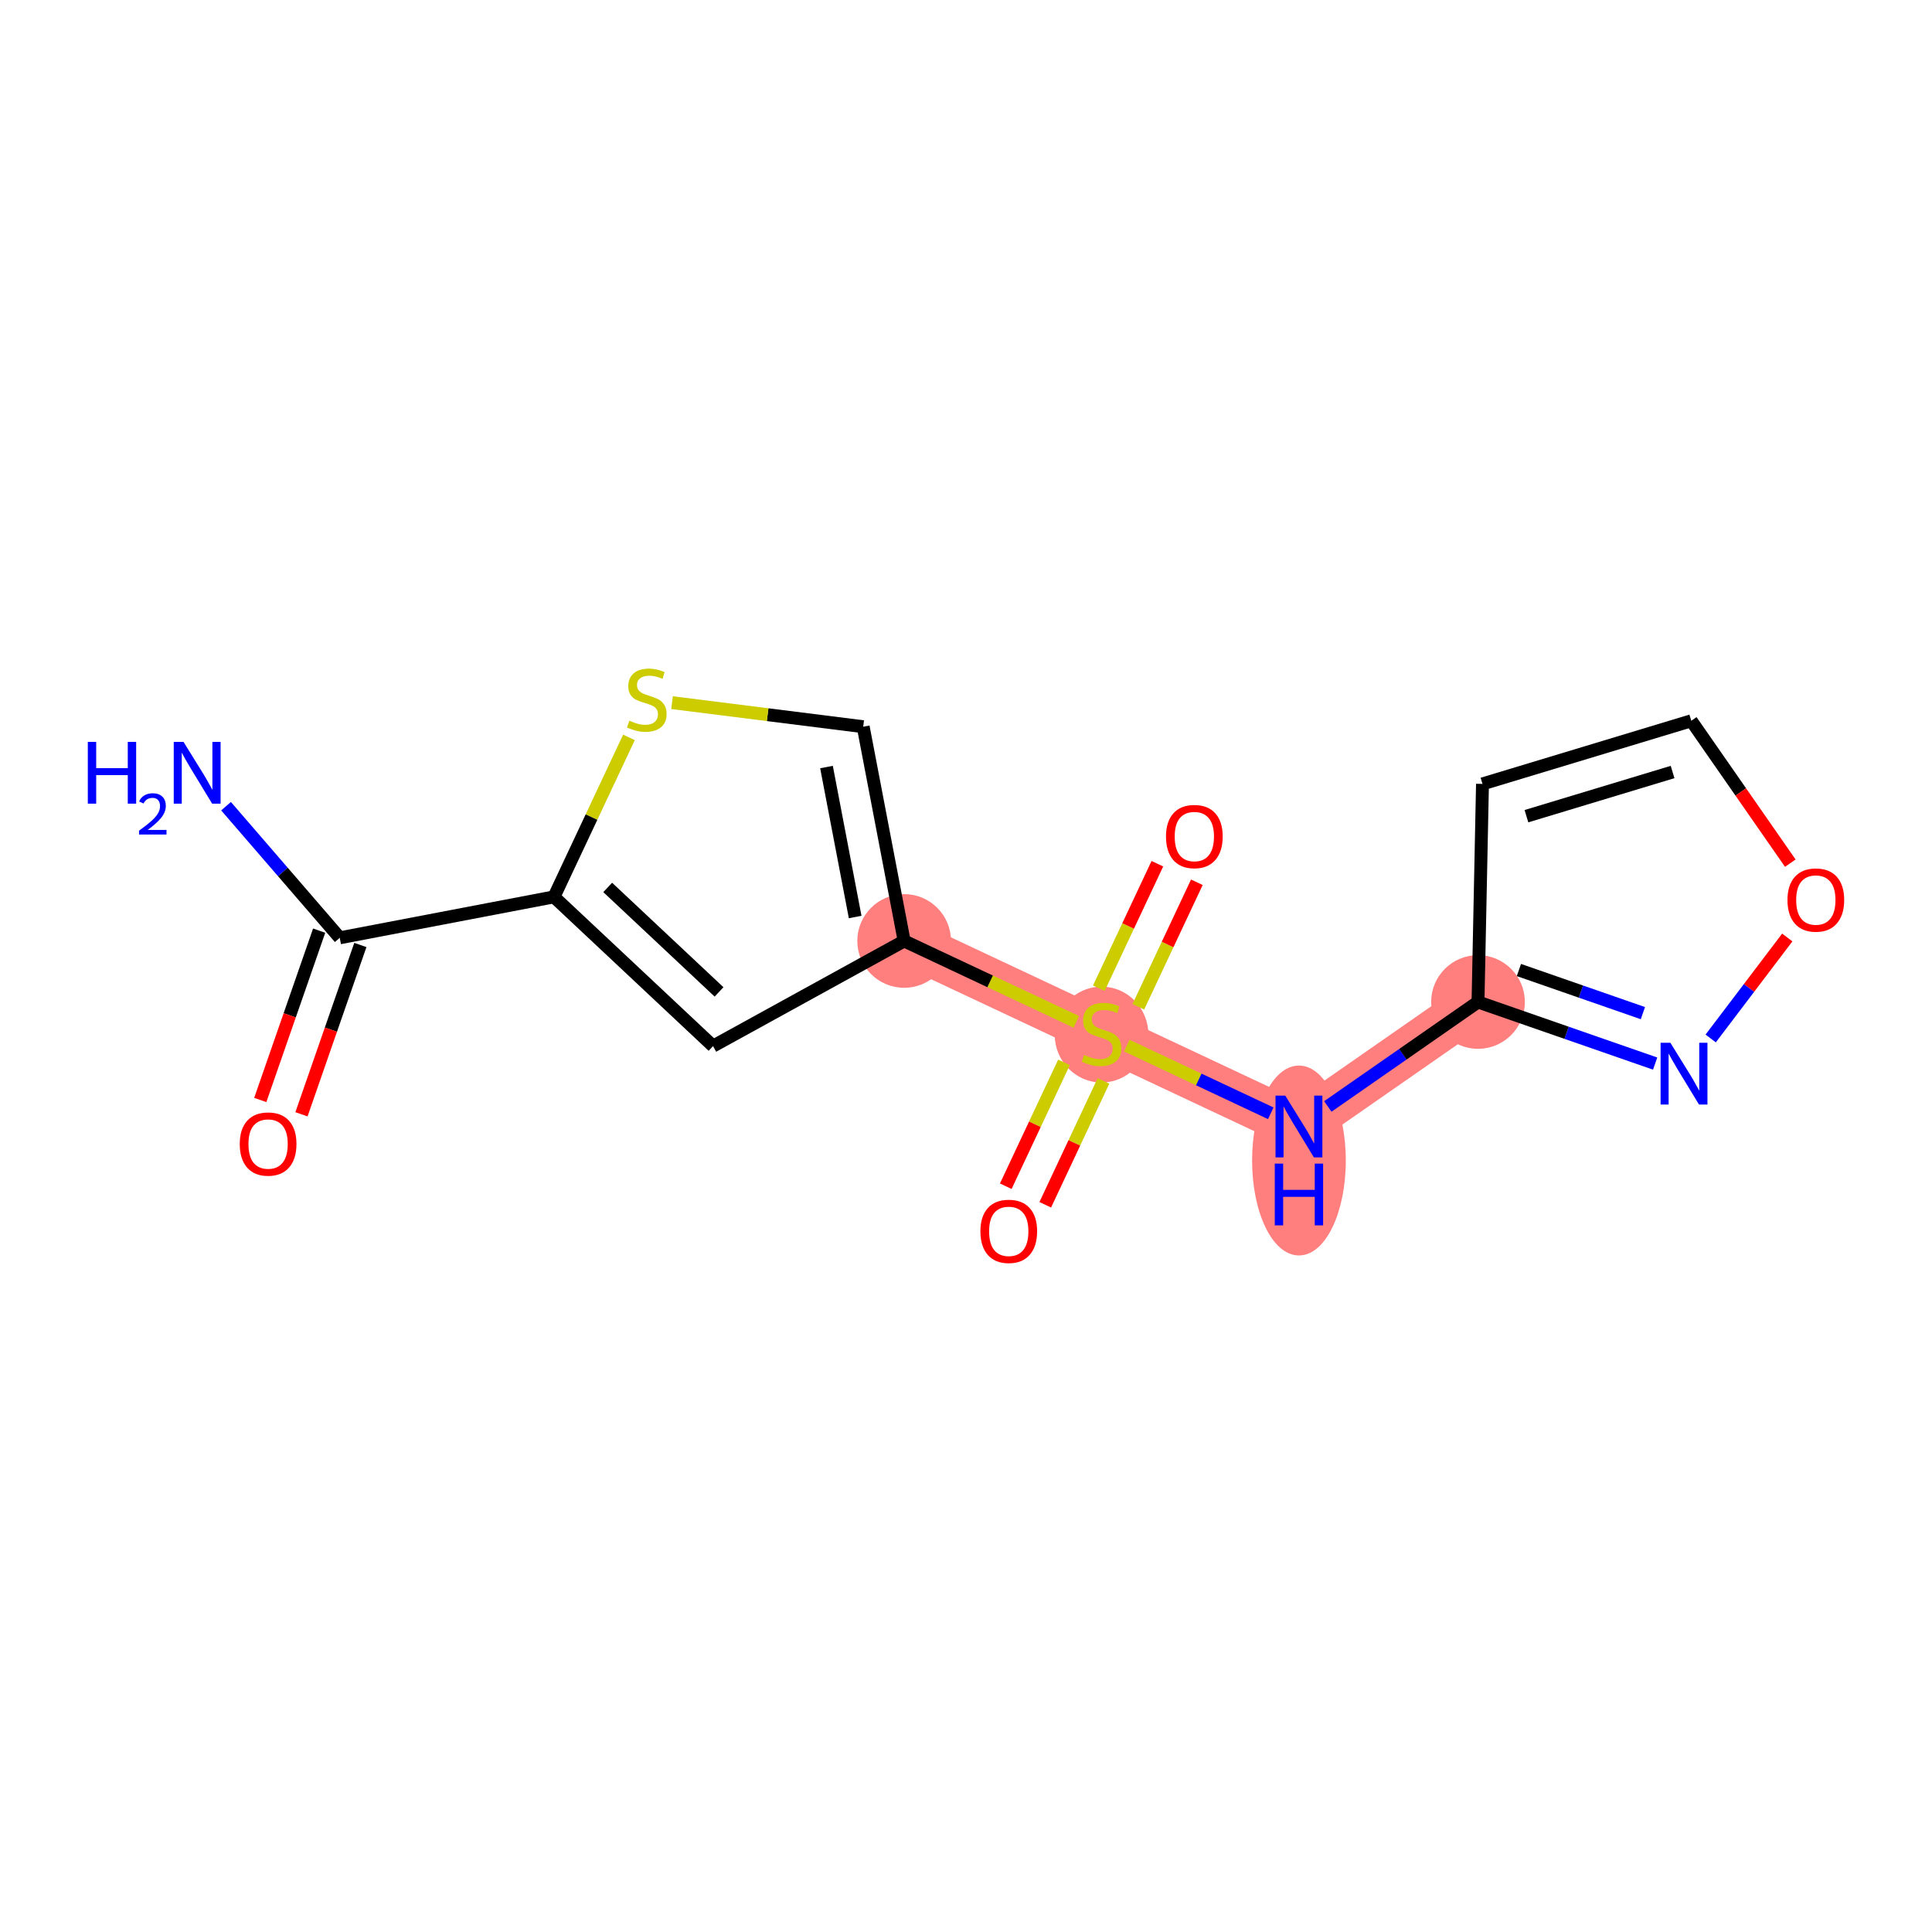 <?xml version='1.0' encoding='iso-8859-1'?>
<svg version='1.1' baseProfile='full'
              xmlns='http://www.w3.org/2000/svg'
                      xmlns:rdkit='http://www.rdkit.org/xml'
                      xmlns:xlink='http://www.w3.org/1999/xlink'
                  xml:space='preserve'
width='300px' height='300px' viewBox='0 0 300 300'>
<!-- END OF HEADER -->
<rect style='opacity:1.0;fill:#FFFFFF;stroke:none' width='300' height='300' x='0' y='0'> </rect>
<rect style='opacity:1.0;fill:#FFFFFF;stroke:none' width='300' height='300' x='0' y='0'> </rect>
<path d='M 140.397,146.111 L 171.048,160.519' style='fill:none;fill-rule:evenodd;stroke:#FF7F7F;stroke-width:7.2px;stroke-linecap:butt;stroke-linejoin:miter;stroke-opacity:1' />
<path d='M 171.048,160.519 L 201.7,174.928' style='fill:none;fill-rule:evenodd;stroke:#FF7F7F;stroke-width:7.2px;stroke-linecap:butt;stroke-linejoin:miter;stroke-opacity:1' />
<path d='M 201.7,174.928 L 229.504,155.587' style='fill:none;fill-rule:evenodd;stroke:#FF7F7F;stroke-width:7.2px;stroke-linecap:butt;stroke-linejoin:miter;stroke-opacity:1' />
<ellipse cx='140.397' cy='146.111' rx='6.774' ry='6.774'  style='fill:#FF7F7F;fill-rule:evenodd;stroke:#FF7F7F;stroke-width:1.0px;stroke-linecap:butt;stroke-linejoin:miter;stroke-opacity:1' />
<ellipse cx='171.048' cy='160.648' rx='6.774' ry='6.945'  style='fill:#FF7F7F;fill-rule:evenodd;stroke:#FF7F7F;stroke-width:1.0px;stroke-linecap:butt;stroke-linejoin:miter;stroke-opacity:1' />
<ellipse cx='201.7' cy='180.203' rx='6.774' ry='14.243'  style='fill:#FF7F7F;fill-rule:evenodd;stroke:#FF7F7F;stroke-width:1.0px;stroke-linecap:butt;stroke-linejoin:miter;stroke-opacity:1' />
<ellipse cx='229.504' cy='155.587' rx='6.774' ry='6.774'  style='fill:#FF7F7F;fill-rule:evenodd;stroke:#FF7F7F;stroke-width:1.0px;stroke-linecap:butt;stroke-linejoin:miter;stroke-opacity:1' />
<path class='bond-0 atom-0 atom-1' d='M 35.1,125.185 L 43.929,135.404' style='fill:none;fill-rule:evenodd;stroke:#0000FF;stroke-width:2.0px;stroke-linecap:butt;stroke-linejoin:miter;stroke-opacity:1' />
<path class='bond-0 atom-0 atom-1' d='M 43.929,135.404 L 52.757,145.624' style='fill:none;fill-rule:evenodd;stroke:#000000;stroke-width:2.0px;stroke-linecap:butt;stroke-linejoin:miter;stroke-opacity:1' />
<path class='bond-1 atom-1 atom-2' d='M 49.558,144.511 L 44.986,157.658' style='fill:none;fill-rule:evenodd;stroke:#000000;stroke-width:2.0px;stroke-linecap:butt;stroke-linejoin:miter;stroke-opacity:1' />
<path class='bond-1 atom-1 atom-2' d='M 44.986,157.658 L 40.414,170.804' style='fill:none;fill-rule:evenodd;stroke:#FF0000;stroke-width:2.0px;stroke-linecap:butt;stroke-linejoin:miter;stroke-opacity:1' />
<path class='bond-1 atom-1 atom-2' d='M 55.956,146.736 L 51.384,159.883' style='fill:none;fill-rule:evenodd;stroke:#000000;stroke-width:2.0px;stroke-linecap:butt;stroke-linejoin:miter;stroke-opacity:1' />
<path class='bond-1 atom-1 atom-2' d='M 51.384,159.883 L 46.812,173.029' style='fill:none;fill-rule:evenodd;stroke:#FF0000;stroke-width:2.0px;stroke-linecap:butt;stroke-linejoin:miter;stroke-opacity:1' />
<path class='bond-2 atom-1 atom-3' d='M 52.757,145.624 L 86.024,139.264' style='fill:none;fill-rule:evenodd;stroke:#000000;stroke-width:2.0px;stroke-linecap:butt;stroke-linejoin:miter;stroke-opacity:1' />
<path class='bond-3 atom-3 atom-4' d='M 86.024,139.264 L 110.723,162.439' style='fill:none;fill-rule:evenodd;stroke:#000000;stroke-width:2.0px;stroke-linecap:butt;stroke-linejoin:miter;stroke-opacity:1' />
<path class='bond-3 atom-3 atom-4' d='M 94.364,137.8 L 111.653,154.023' style='fill:none;fill-rule:evenodd;stroke:#000000;stroke-width:2.0px;stroke-linecap:butt;stroke-linejoin:miter;stroke-opacity:1' />
<path class='bond-16 atom-16 atom-3' d='M 97.666,114.499 L 91.845,126.881' style='fill:none;fill-rule:evenodd;stroke:#CCCC00;stroke-width:2.0px;stroke-linecap:butt;stroke-linejoin:miter;stroke-opacity:1' />
<path class='bond-16 atom-16 atom-3' d='M 91.845,126.881 L 86.024,139.264' style='fill:none;fill-rule:evenodd;stroke:#000000;stroke-width:2.0px;stroke-linecap:butt;stroke-linejoin:miter;stroke-opacity:1' />
<path class='bond-4 atom-4 atom-5' d='M 110.723,162.439 L 140.397,146.111' style='fill:none;fill-rule:evenodd;stroke:#000000;stroke-width:2.0px;stroke-linecap:butt;stroke-linejoin:miter;stroke-opacity:1' />
<path class='bond-5 atom-5 atom-6' d='M 140.397,146.111 L 153.761,152.393' style='fill:none;fill-rule:evenodd;stroke:#000000;stroke-width:2.0px;stroke-linecap:butt;stroke-linejoin:miter;stroke-opacity:1' />
<path class='bond-5 atom-5 atom-6' d='M 153.761,152.393 L 167.126,158.676' style='fill:none;fill-rule:evenodd;stroke:#CCCC00;stroke-width:2.0px;stroke-linecap:butt;stroke-linejoin:miter;stroke-opacity:1' />
<path class='bond-14 atom-5 atom-15' d='M 140.397,146.111 L 134.037,112.844' style='fill:none;fill-rule:evenodd;stroke:#000000;stroke-width:2.0px;stroke-linecap:butt;stroke-linejoin:miter;stroke-opacity:1' />
<path class='bond-14 atom-5 atom-15' d='M 132.789,142.393 L 128.337,119.106' style='fill:none;fill-rule:evenodd;stroke:#000000;stroke-width:2.0px;stroke-linecap:butt;stroke-linejoin:miter;stroke-opacity:1' />
<path class='bond-6 atom-6 atom-7' d='M 165.216,164.965 L 160.696,174.58' style='fill:none;fill-rule:evenodd;stroke:#CCCC00;stroke-width:2.0px;stroke-linecap:butt;stroke-linejoin:miter;stroke-opacity:1' />
<path class='bond-6 atom-6 atom-7' d='M 160.696,174.58 L 156.176,184.196' style='fill:none;fill-rule:evenodd;stroke:#FF0000;stroke-width:2.0px;stroke-linecap:butt;stroke-linejoin:miter;stroke-opacity:1' />
<path class='bond-6 atom-6 atom-7' d='M 171.346,167.847 L 166.826,177.462' style='fill:none;fill-rule:evenodd;stroke:#CCCC00;stroke-width:2.0px;stroke-linecap:butt;stroke-linejoin:miter;stroke-opacity:1' />
<path class='bond-6 atom-6 atom-7' d='M 166.826,177.462 L 162.306,187.078' style='fill:none;fill-rule:evenodd;stroke:#FF0000;stroke-width:2.0px;stroke-linecap:butt;stroke-linejoin:miter;stroke-opacity:1' />
<path class='bond-7 atom-6 atom-8' d='M 176.76,156.331 L 181.303,146.665' style='fill:none;fill-rule:evenodd;stroke:#CCCC00;stroke-width:2.0px;stroke-linecap:butt;stroke-linejoin:miter;stroke-opacity:1' />
<path class='bond-7 atom-6 atom-8' d='M 181.303,146.665 L 185.847,136.999' style='fill:none;fill-rule:evenodd;stroke:#FF0000;stroke-width:2.0px;stroke-linecap:butt;stroke-linejoin:miter;stroke-opacity:1' />
<path class='bond-7 atom-6 atom-8' d='M 170.629,153.449 L 175.173,143.783' style='fill:none;fill-rule:evenodd;stroke:#CCCC00;stroke-width:2.0px;stroke-linecap:butt;stroke-linejoin:miter;stroke-opacity:1' />
<path class='bond-7 atom-6 atom-8' d='M 175.173,143.783 L 179.717,134.117' style='fill:none;fill-rule:evenodd;stroke:#FF0000;stroke-width:2.0px;stroke-linecap:butt;stroke-linejoin:miter;stroke-opacity:1' />
<path class='bond-8 atom-6 atom-9' d='M 174.97,162.363 L 186.147,167.617' style='fill:none;fill-rule:evenodd;stroke:#CCCC00;stroke-width:2.0px;stroke-linecap:butt;stroke-linejoin:miter;stroke-opacity:1' />
<path class='bond-8 atom-6 atom-9' d='M 186.147,167.617 L 197.324,172.871' style='fill:none;fill-rule:evenodd;stroke:#0000FF;stroke-width:2.0px;stroke-linecap:butt;stroke-linejoin:miter;stroke-opacity:1' />
<path class='bond-9 atom-9 atom-10' d='M 206.184,171.809 L 217.844,163.698' style='fill:none;fill-rule:evenodd;stroke:#0000FF;stroke-width:2.0px;stroke-linecap:butt;stroke-linejoin:miter;stroke-opacity:1' />
<path class='bond-9 atom-9 atom-10' d='M 217.844,163.698 L 229.504,155.587' style='fill:none;fill-rule:evenodd;stroke:#000000;stroke-width:2.0px;stroke-linecap:butt;stroke-linejoin:miter;stroke-opacity:1' />
<path class='bond-10 atom-10 atom-11' d='M 229.504,155.587 L 230.2,121.725' style='fill:none;fill-rule:evenodd;stroke:#000000;stroke-width:2.0px;stroke-linecap:butt;stroke-linejoin:miter;stroke-opacity:1' />
<path class='bond-17 atom-14 atom-10' d='M 257.01,165.153 L 243.257,160.37' style='fill:none;fill-rule:evenodd;stroke:#0000FF;stroke-width:2.0px;stroke-linecap:butt;stroke-linejoin:miter;stroke-opacity:1' />
<path class='bond-17 atom-14 atom-10' d='M 243.257,160.37 L 229.504,155.587' style='fill:none;fill-rule:evenodd;stroke:#000000;stroke-width:2.0px;stroke-linecap:butt;stroke-linejoin:miter;stroke-opacity:1' />
<path class='bond-17 atom-14 atom-10' d='M 255.109,157.32 L 245.482,153.972' style='fill:none;fill-rule:evenodd;stroke:#0000FF;stroke-width:2.0px;stroke-linecap:butt;stroke-linejoin:miter;stroke-opacity:1' />
<path class='bond-17 atom-14 atom-10' d='M 245.482,153.972 L 235.855,150.624' style='fill:none;fill-rule:evenodd;stroke:#000000;stroke-width:2.0px;stroke-linecap:butt;stroke-linejoin:miter;stroke-opacity:1' />
<path class='bond-11 atom-11 atom-12' d='M 230.2,121.725 L 262.62,111.922' style='fill:none;fill-rule:evenodd;stroke:#000000;stroke-width:2.0px;stroke-linecap:butt;stroke-linejoin:miter;stroke-opacity:1' />
<path class='bond-11 atom-11 atom-12' d='M 237.023,126.738 L 259.717,119.877' style='fill:none;fill-rule:evenodd;stroke:#000000;stroke-width:2.0px;stroke-linecap:butt;stroke-linejoin:miter;stroke-opacity:1' />
<path class='bond-12 atom-12 atom-13' d='M 262.62,111.922 L 270.309,122.976' style='fill:none;fill-rule:evenodd;stroke:#000000;stroke-width:2.0px;stroke-linecap:butt;stroke-linejoin:miter;stroke-opacity:1' />
<path class='bond-12 atom-12 atom-13' d='M 270.309,122.976 L 277.998,134.03' style='fill:none;fill-rule:evenodd;stroke:#FF0000;stroke-width:2.0px;stroke-linecap:butt;stroke-linejoin:miter;stroke-opacity:1' />
<path class='bond-13 atom-13 atom-14' d='M 277.527,145.572 L 271.581,153.413' style='fill:none;fill-rule:evenodd;stroke:#FF0000;stroke-width:2.0px;stroke-linecap:butt;stroke-linejoin:miter;stroke-opacity:1' />
<path class='bond-13 atom-13 atom-14' d='M 271.581,153.413 L 265.634,161.254' style='fill:none;fill-rule:evenodd;stroke:#0000FF;stroke-width:2.0px;stroke-linecap:butt;stroke-linejoin:miter;stroke-opacity:1' />
<path class='bond-15 atom-15 atom-16' d='M 134.037,112.844 L 119.196,110.975' style='fill:none;fill-rule:evenodd;stroke:#000000;stroke-width:2.0px;stroke-linecap:butt;stroke-linejoin:miter;stroke-opacity:1' />
<path class='bond-15 atom-15 atom-16' d='M 119.196,110.975 L 104.355,109.106' style='fill:none;fill-rule:evenodd;stroke:#CCCC00;stroke-width:2.0px;stroke-linecap:butt;stroke-linejoin:miter;stroke-opacity:1' />
<path  class='atom-0' d='M 13.636 115.198
L 14.937 115.198
L 14.937 119.276
L 19.841 119.276
L 19.841 115.198
L 21.142 115.198
L 21.142 124.79
L 19.841 124.79
L 19.841 120.359
L 14.937 120.359
L 14.937 124.79
L 13.636 124.79
L 13.636 115.198
' fill='#0000FF'/>
<path  class='atom-0' d='M 21.607 124.453
Q 21.839 123.854, 22.394 123.523
Q 22.948 123.183, 23.717 123.183
Q 24.674 123.183, 25.21 123.702
Q 25.747 124.221, 25.747 125.142
Q 25.747 126.08, 25.049 126.957
Q 24.361 127.833, 22.93 128.87
L 25.854 128.87
L 25.854 129.585
L 21.589 129.585
L 21.589 128.986
Q 22.769 128.146, 23.467 127.52
Q 24.173 126.894, 24.513 126.331
Q 24.852 125.767, 24.852 125.186
Q 24.852 124.578, 24.549 124.238
Q 24.244 123.899, 23.717 123.899
Q 23.207 123.899, 22.867 124.104
Q 22.528 124.31, 22.286 124.766
L 21.607 124.453
' fill='#0000FF'/>
<path  class='atom-0' d='M 28.496 115.198
L 31.639 120.278
Q 31.951 120.779, 32.452 121.687
Q 32.953 122.595, 32.98 122.649
L 32.98 115.198
L 34.254 115.198
L 34.254 124.79
L 32.94 124.79
L 29.566 119.235
Q 29.173 118.585, 28.753 117.84
Q 28.347 117.094, 28.225 116.864
L 28.225 124.79
L 26.979 124.79
L 26.979 115.198
L 28.496 115.198
' fill='#0000FF'/>
<path  class='atom-2' d='M 37.228 177.641
Q 37.228 175.338, 38.367 174.051
Q 39.505 172.764, 41.632 172.764
Q 43.759 172.764, 44.897 174.051
Q 46.035 175.338, 46.035 177.641
Q 46.035 179.971, 44.883 181.299
Q 43.731 182.613, 41.632 182.613
Q 39.518 182.613, 38.367 181.299
Q 37.228 179.985, 37.228 177.641
M 41.632 181.529
Q 43.095 181.529, 43.88 180.554
Q 44.68 179.565, 44.68 177.641
Q 44.68 175.758, 43.88 174.809
Q 43.095 173.847, 41.632 173.847
Q 40.168 173.847, 39.369 174.796
Q 38.583 175.744, 38.583 177.641
Q 38.583 179.578, 39.369 180.554
Q 40.168 181.529, 41.632 181.529
' fill='#FF0000'/>
<path  class='atom-6' d='M 168.339 163.811
Q 168.447 163.852, 168.894 164.042
Q 169.341 164.231, 169.829 164.353
Q 170.33 164.462, 170.818 164.462
Q 171.726 164.462, 172.254 164.028
Q 172.782 163.581, 172.782 162.809
Q 172.782 162.28, 172.511 161.955
Q 172.254 161.63, 171.848 161.454
Q 171.441 161.278, 170.764 161.075
Q 169.91 160.817, 169.396 160.573
Q 168.894 160.33, 168.528 159.815
Q 168.176 159.3, 168.176 158.433
Q 168.176 157.227, 168.989 156.482
Q 169.815 155.737, 171.441 155.737
Q 172.552 155.737, 173.812 156.265
L 173.5 157.308
Q 172.349 156.834, 171.482 156.834
Q 170.547 156.834, 170.032 157.227
Q 169.517 157.607, 169.531 158.27
Q 169.531 158.785, 169.788 159.097
Q 170.059 159.408, 170.439 159.584
Q 170.832 159.761, 171.482 159.964
Q 172.349 160.235, 172.864 160.506
Q 173.379 160.777, 173.744 161.332
Q 174.124 161.874, 174.124 162.809
Q 174.124 164.137, 173.23 164.855
Q 172.349 165.559, 170.872 165.559
Q 170.019 165.559, 169.368 165.369
Q 168.732 165.193, 167.973 164.882
L 168.339 163.811
' fill='#CCCC00'/>
<path  class='atom-7' d='M 152.237 191.198
Q 152.237 188.895, 153.375 187.608
Q 154.513 186.321, 156.64 186.321
Q 158.767 186.321, 159.905 187.608
Q 161.043 188.895, 161.043 191.198
Q 161.043 193.528, 159.891 194.856
Q 158.74 196.17, 156.64 196.17
Q 154.526 196.17, 153.375 194.856
Q 152.237 193.542, 152.237 191.198
M 156.64 195.086
Q 158.103 195.086, 158.889 194.111
Q 159.688 193.122, 159.688 191.198
Q 159.688 189.315, 158.889 188.367
Q 158.103 187.405, 156.64 187.405
Q 155.177 187.405, 154.377 188.353
Q 153.591 189.301, 153.591 191.198
Q 153.591 193.135, 154.377 194.111
Q 155.177 195.086, 156.64 195.086
' fill='#FF0000'/>
<path  class='atom-8' d='M 181.054 129.895
Q 181.054 127.592, 182.192 126.305
Q 183.33 125.017, 185.457 125.017
Q 187.584 125.017, 188.722 126.305
Q 189.86 127.592, 189.86 129.895
Q 189.86 132.225, 188.708 133.553
Q 187.557 134.867, 185.457 134.867
Q 183.343 134.867, 182.192 133.553
Q 181.054 132.238, 181.054 129.895
M 185.457 133.783
Q 186.92 133.783, 187.706 132.807
Q 188.505 131.818, 188.505 129.895
Q 188.505 128.012, 187.706 127.063
Q 186.92 126.101, 185.457 126.101
Q 183.994 126.101, 183.194 127.05
Q 182.409 127.998, 182.409 129.895
Q 182.409 131.832, 183.194 132.807
Q 183.994 133.783, 185.457 133.783
' fill='#FF0000'/>
<path  class='atom-9' d='M 199.58 170.132
L 202.723 175.212
Q 203.034 175.714, 203.536 176.621
Q 204.037 177.529, 204.064 177.583
L 204.064 170.132
L 205.338 170.132
L 205.338 179.724
L 204.023 179.724
L 200.65 174.169
Q 200.257 173.519, 199.837 172.774
Q 199.431 172.029, 199.309 171.798
L 199.309 179.724
L 198.062 179.724
L 198.062 170.132
L 199.58 170.132
' fill='#0000FF'/>
<path  class='atom-9' d='M 197.947 180.683
L 199.248 180.683
L 199.248 184.761
L 204.152 184.761
L 204.152 180.683
L 205.453 180.683
L 205.453 190.275
L 204.152 190.275
L 204.152 185.845
L 199.248 185.845
L 199.248 190.275
L 197.947 190.275
L 197.947 180.683
' fill='#0000FF'/>
<path  class='atom-13' d='M 277.558 139.754
Q 277.558 137.451, 278.696 136.163
Q 279.834 134.876, 281.961 134.876
Q 284.088 134.876, 285.226 136.163
Q 286.364 137.451, 286.364 139.754
Q 286.364 142.084, 285.212 143.412
Q 284.061 144.726, 281.961 144.726
Q 279.847 144.726, 278.696 143.412
Q 277.558 142.097, 277.558 139.754
M 281.961 143.642
Q 283.424 143.642, 284.21 142.666
Q 285.009 141.677, 285.009 139.754
Q 285.009 137.871, 284.21 136.922
Q 283.424 135.96, 281.961 135.96
Q 280.497 135.96, 279.698 136.909
Q 278.912 137.857, 278.912 139.754
Q 278.912 141.691, 279.698 142.666
Q 280.497 143.642, 281.961 143.642
' fill='#FF0000'/>
<path  class='atom-14' d='M 259.374 161.917
L 262.517 166.997
Q 262.828 167.499, 263.33 168.406
Q 263.831 169.314, 263.858 169.368
L 263.858 161.917
L 265.132 161.917
L 265.132 171.509
L 263.817 171.509
L 260.444 165.954
Q 260.051 165.304, 259.631 164.559
Q 259.225 163.814, 259.103 163.583
L 259.103 171.509
L 257.856 171.509
L 257.856 161.917
L 259.374 161.917
' fill='#0000FF'/>
<path  class='atom-16' d='M 97.723 111.904
Q 97.832 111.945, 98.279 112.135
Q 98.726 112.324, 99.213 112.446
Q 99.715 112.555, 100.202 112.555
Q 101.11 112.555, 101.639 112.121
Q 102.167 111.674, 102.167 110.902
Q 102.167 110.373, 101.896 110.048
Q 101.639 109.723, 101.232 109.547
Q 100.826 109.371, 100.148 109.168
Q 99.295 108.91, 98.78 108.666
Q 98.279 108.423, 97.913 107.908
Q 97.561 107.393, 97.561 106.526
Q 97.561 105.32, 98.374 104.575
Q 99.2 103.83, 100.826 103.83
Q 101.937 103.83, 103.197 104.358
L 102.885 105.401
Q 101.733 104.927, 100.866 104.927
Q 99.931 104.927, 99.417 105.32
Q 98.902 105.699, 98.915 106.363
Q 98.915 106.878, 99.173 107.19
Q 99.444 107.501, 99.823 107.677
Q 100.216 107.854, 100.866 108.057
Q 101.733 108.328, 102.248 108.599
Q 102.763 108.87, 103.129 109.425
Q 103.508 109.967, 103.508 110.902
Q 103.508 112.229, 102.614 112.948
Q 101.733 113.652, 100.257 113.652
Q 99.403 113.652, 98.753 113.462
Q 98.116 113.286, 97.357 112.975
L 97.723 111.904
' fill='#CCCC00'/>
</svg>
